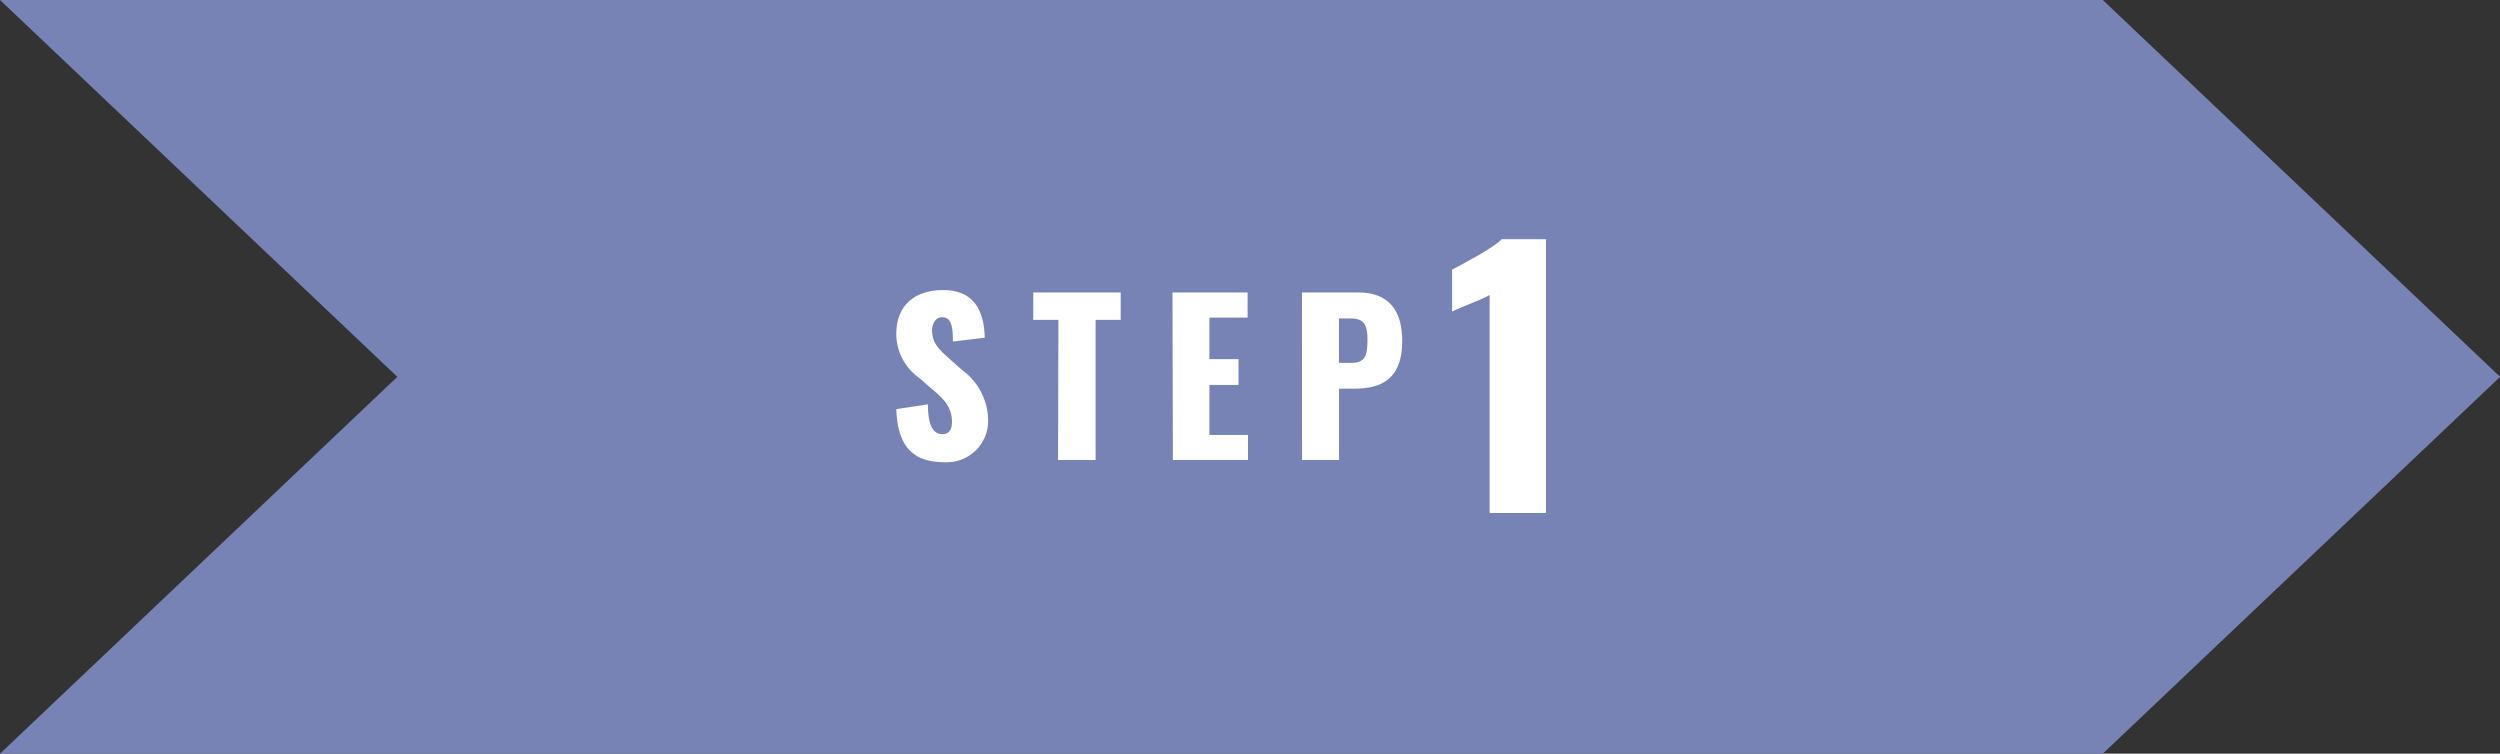 <svg xmlns="http://www.w3.org/2000/svg" viewBox="0 0 266.29 80.28"><rect x="0" y="0" width="266.29" height="80.28" fill="#333333" stroke="none"/><defs><style>.cls-1{fill:#7883b5;}.cls-2{fill:#fff;}</style></defs><g id="レイヤー_2" data-name="レイヤー 2"><g id="レイヤー_1-2" data-name="レイヤー 1"><g id="flow-step1"><polygon class="cls-1" points="223.98 0 0 0 42.32 40.14 0 80.28 223.98 80.28 266.3 40.14 223.98 0"/><path class="cls-2" d="M95.47,43.58l3.37-.51c0,2.31.57,3.17,1.56,3.17.82,0,1-.68,1-1.3,0-1.47-.75-2.35-2-3.39l-1.54-1.34a5.72,5.72,0,0,1-2.39-4.64c0-3,1.91-4.67,5-4.67,3.81,0,4.36,3,4.42,5.07l-3.39.41c0-1.58-.15-2.59-1.16-2.59-.73,0-1.06.77-1.06,1.38,0,1.32.68,2,1.72,2.93l1.47,1.3a6.73,6.73,0,0,1,2.78,5.34,4.4,4.4,0,0,1-4.67,4.49C97.23,49.23,95.61,47.54,95.47,43.58Z"/><path class="cls-2" d="M112.74,34.07h-2.68V31.15h9.31v2.92H116.7V49h-4Z"/><path class="cls-2" d="M124.89,31.15h8v2.68h-4.07v4.42h3.1V41h-3.1v5.33h4.11V49h-8Z"/><path class="cls-2" d="M138.68,31.15h6c3.19,0,4.68,1.87,4.68,5.17,0,4.11-2.26,5.08-5.15,5.08h-1.58V49h-3.94Zm5.26,7.5c1.45,0,1.72-.77,1.72-2.4,0-1.34-.16-2.33-1.74-2.33h-1.3v4.73Z"/><path class="cls-2" d="M158.67,31.42c-1,.58-2.88,1.19-4,1.77V28.72c1-.54,4.31-2.23,5.29-3.24h4.71V54.64h-6Z"/></g></g></g></svg>